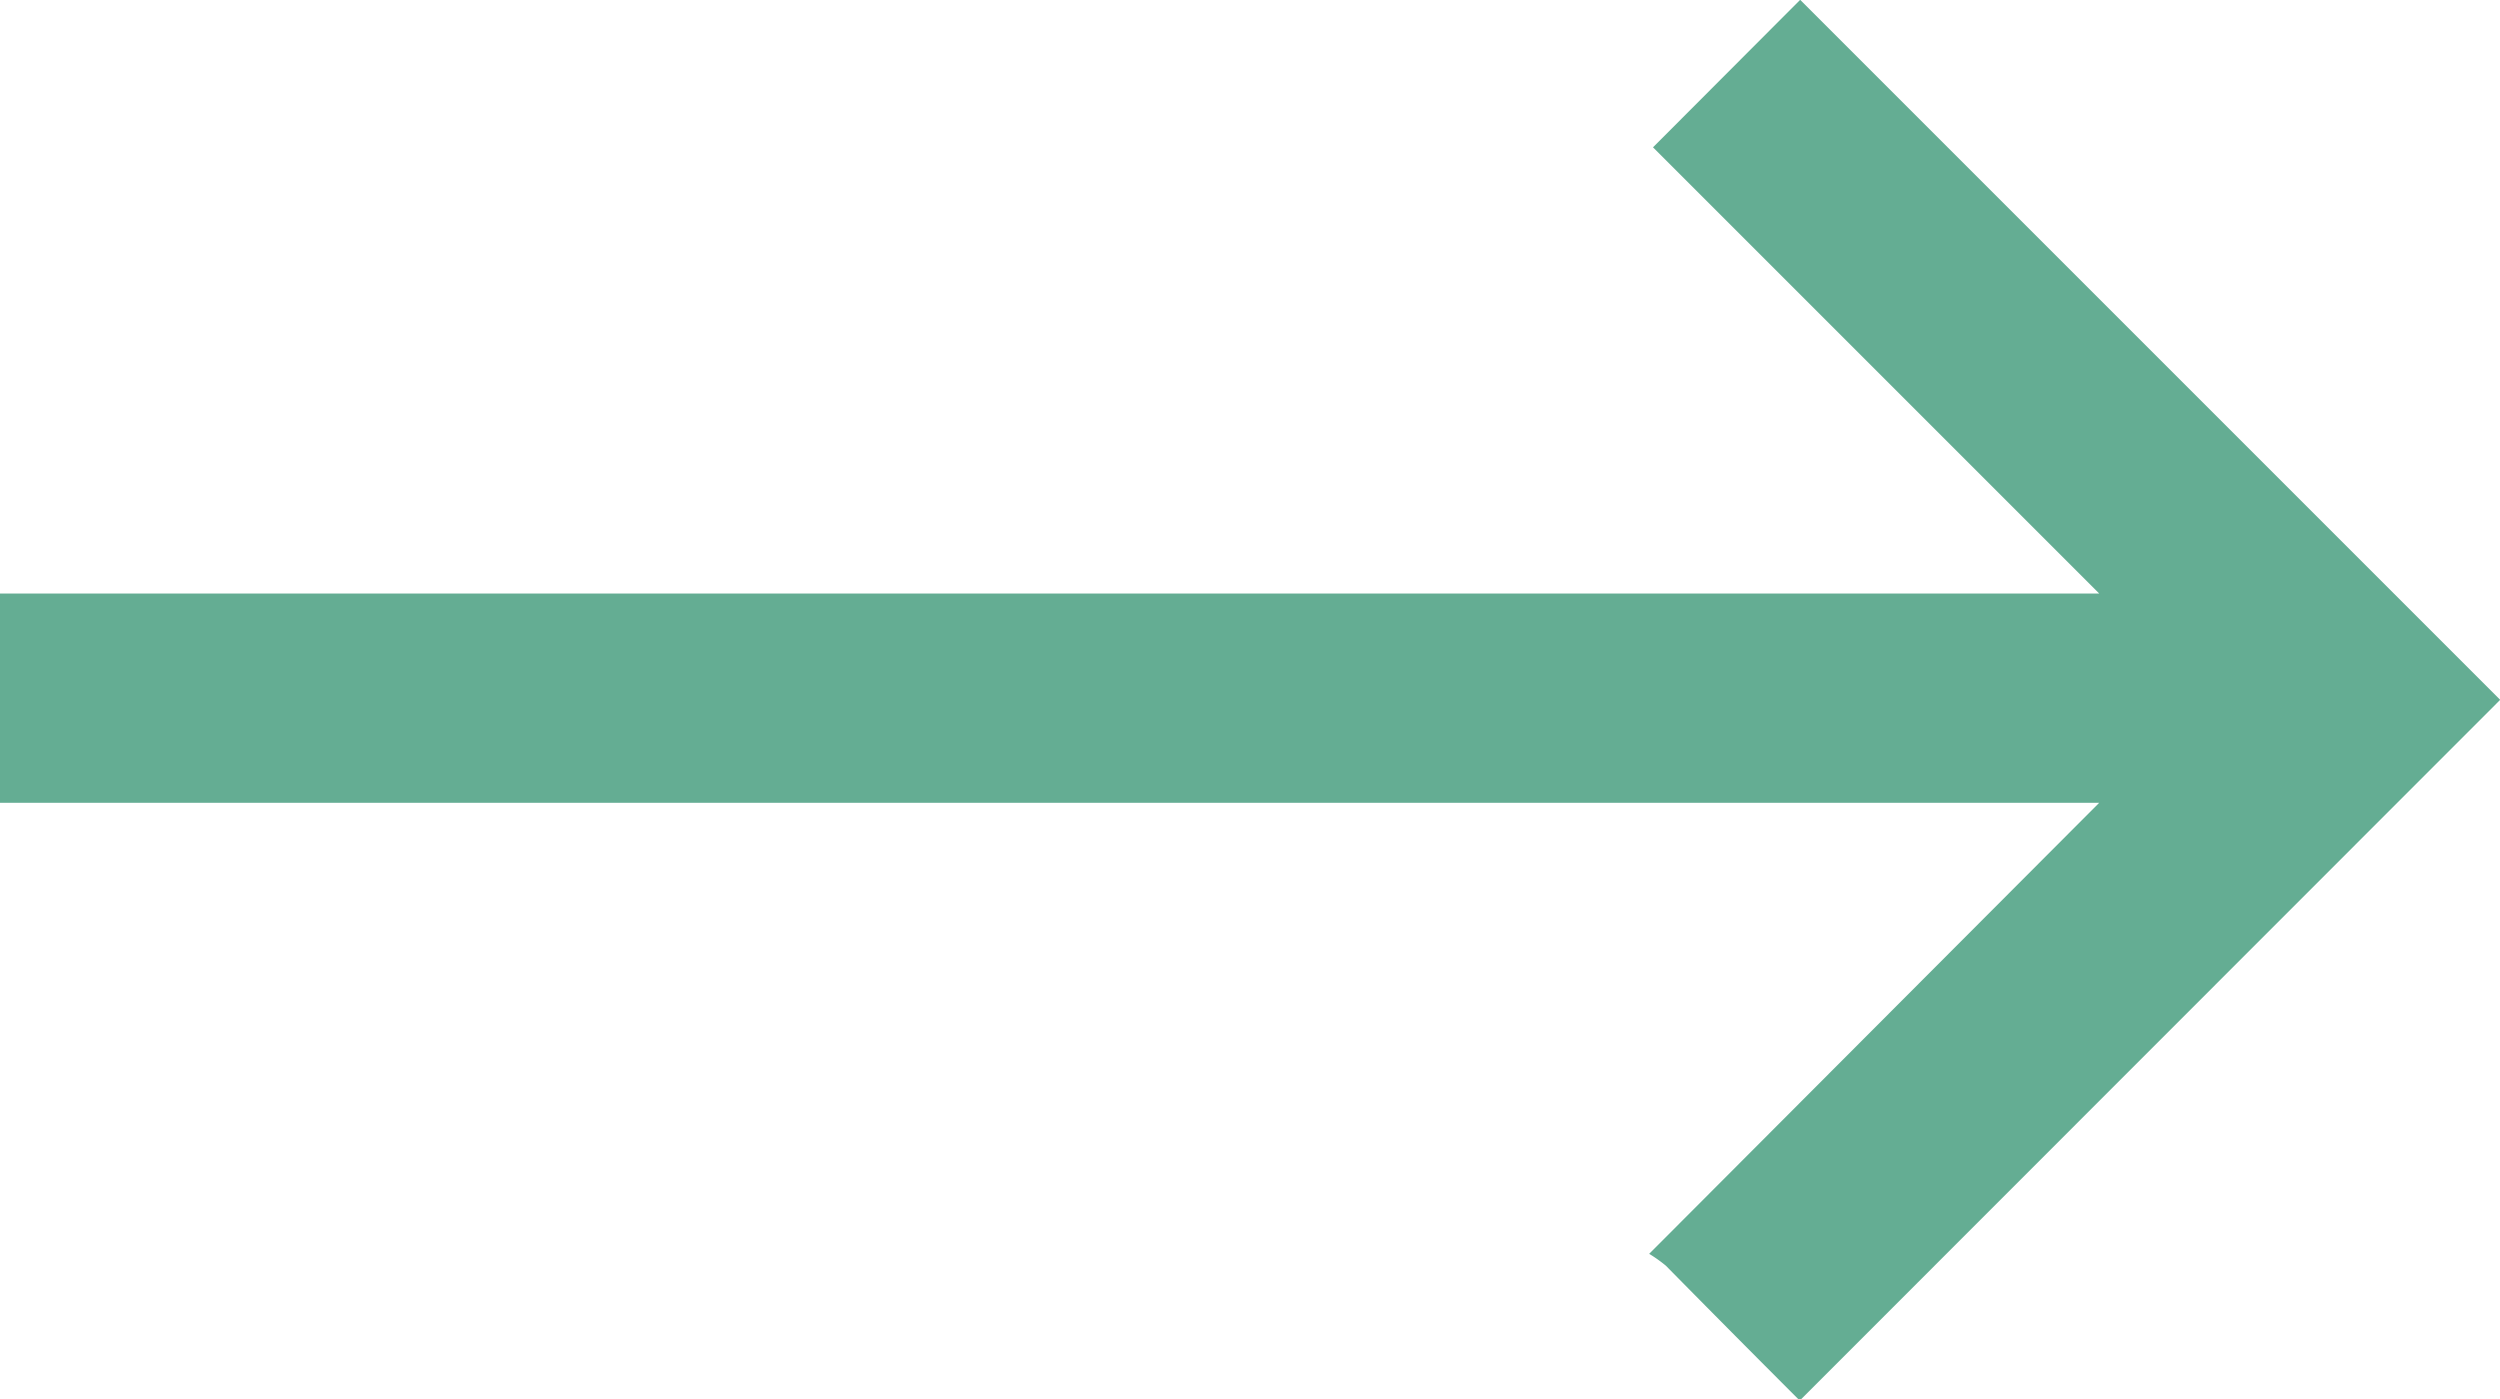 <svg xmlns="http://www.w3.org/2000/svg" width="15" height="8.394" viewBox="0 0 15 8.394">
  <g id="arrow-right" transform="translate(0)">
    <path id="Path_1" data-name="Path 1" d="M33.032,83.27q-.4-.4-.794-.8a.853.853,0,0,0-.1-.071l2.7-2.706h-12.6V78.437h12.6l-2.677-2.677.883-.885,4.2,4.2L33.051,83.27Z" transform="translate(-22.243 -74.876)" fill="#64ad93"/>
  </g>
</svg>
